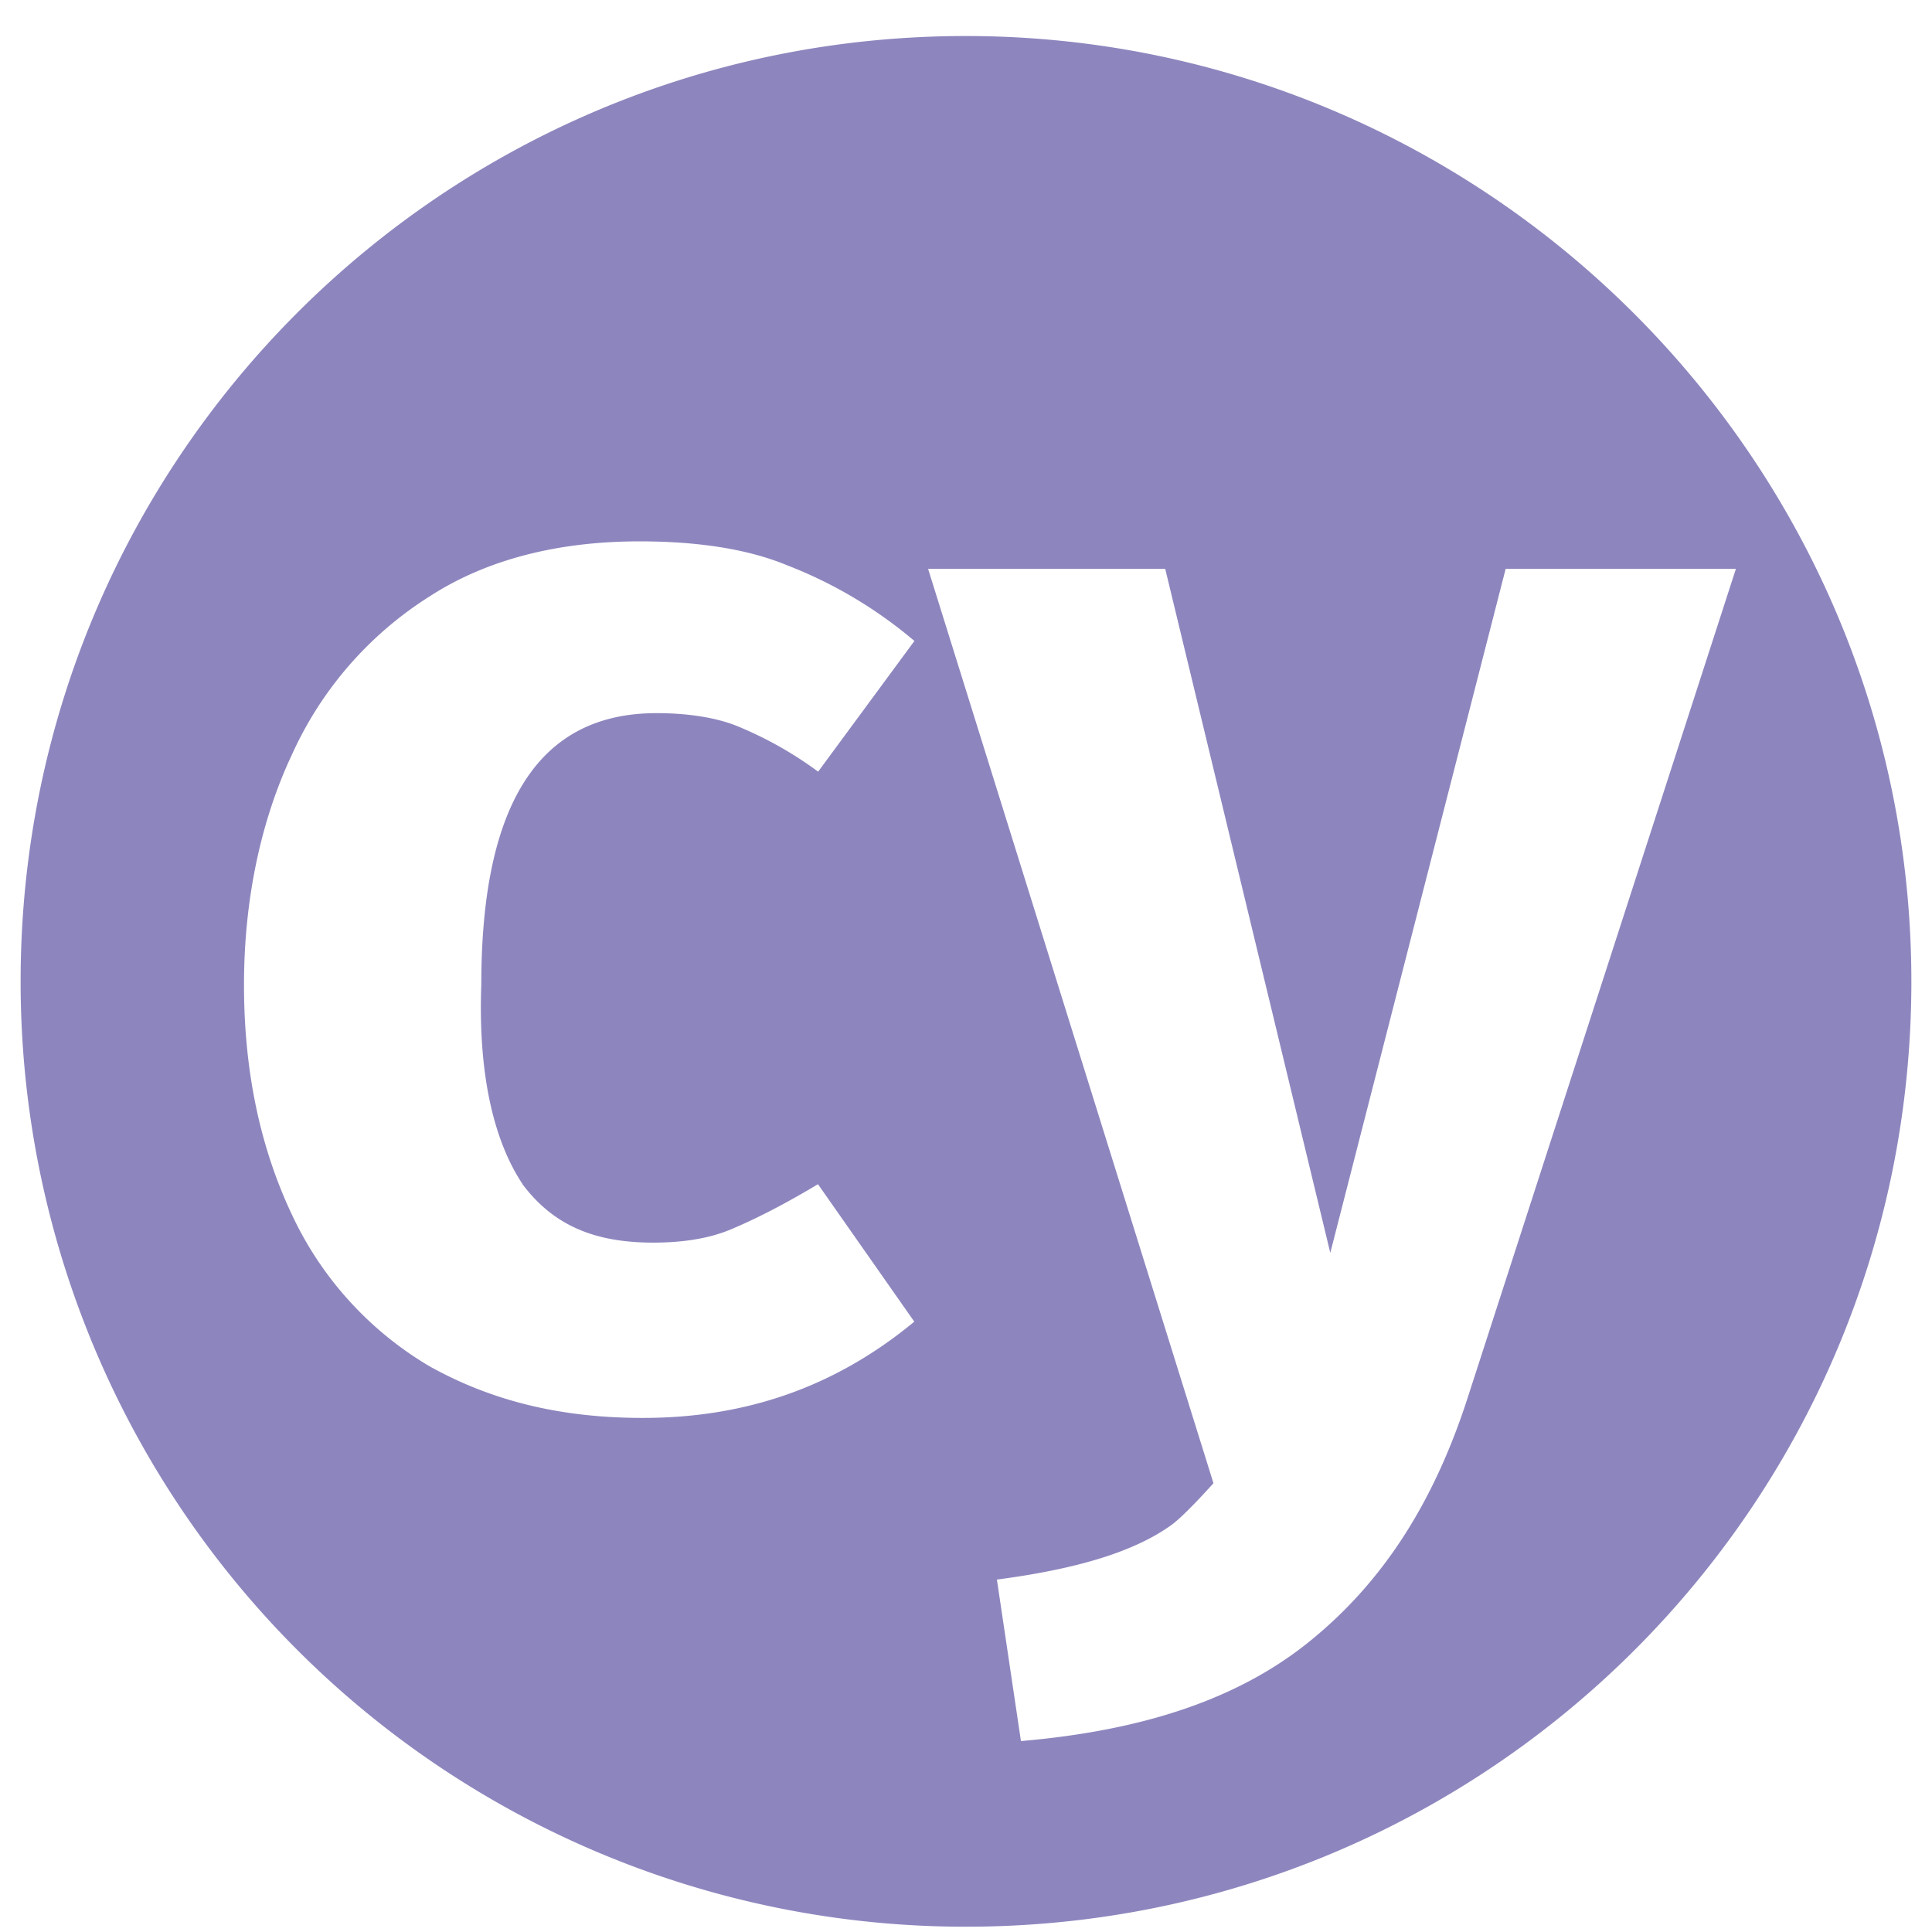 <svg xmlns="http://www.w3.org/2000/svg" width="34" height="34" fill="none"><g clip-path="url(#a)"><path fill="#8D86BE" d="M16.997.634C7.803.634.363 8.074.363 17.27A16.626 16.626 0 0 0 17 33.907c9.196 0 16.637-7.44 16.637-16.636C33.635 8.075 26.134.634 16.997.634ZM9.195 20.84c.543.725 1.27 1.028 2.297 1.028.485 0 .969-.06 1.392-.242.424-.18.908-.425 1.511-.786l1.695 2.419c-1.39 1.15-2.964 1.694-4.778 1.694-1.453 0-2.662-.302-3.75-.907a6.09 6.09 0 0 1-2.421-2.662c-.544-1.15-.847-2.481-.847-4.055 0-1.51.303-2.903.845-4.052a6.41 6.41 0 0 1 2.424-2.783c1.027-.665 2.297-.967 3.689-.967.97 0 1.876.12 2.602.422a7.82 7.82 0 0 1 2.238 1.331l-1.694 2.3a6.634 6.634 0 0 0-1.39-.788c-.424-.18-.968-.242-1.454-.242-2.056 0-3.084 1.572-3.084 4.778-.06 1.636.242 2.784.726 3.51l-.001.002Zm16.636 3.75c-.604 1.876-1.512 3.267-2.784 4.295-1.27 1.03-2.964 1.573-5.08 1.755l-.423-2.842c1.39-.183 2.419-.485 3.084-.97.241-.18.727-.726.727-.726l-5.022-16.091h4.173l2.905 12.037 3.086-12.037h4.052L25.831 24.59Z"/></g><defs><clipPath id="a"><path fill="#fff" d="M.363.634h33.273v33.273H.363z"/></clipPath></defs></svg>
